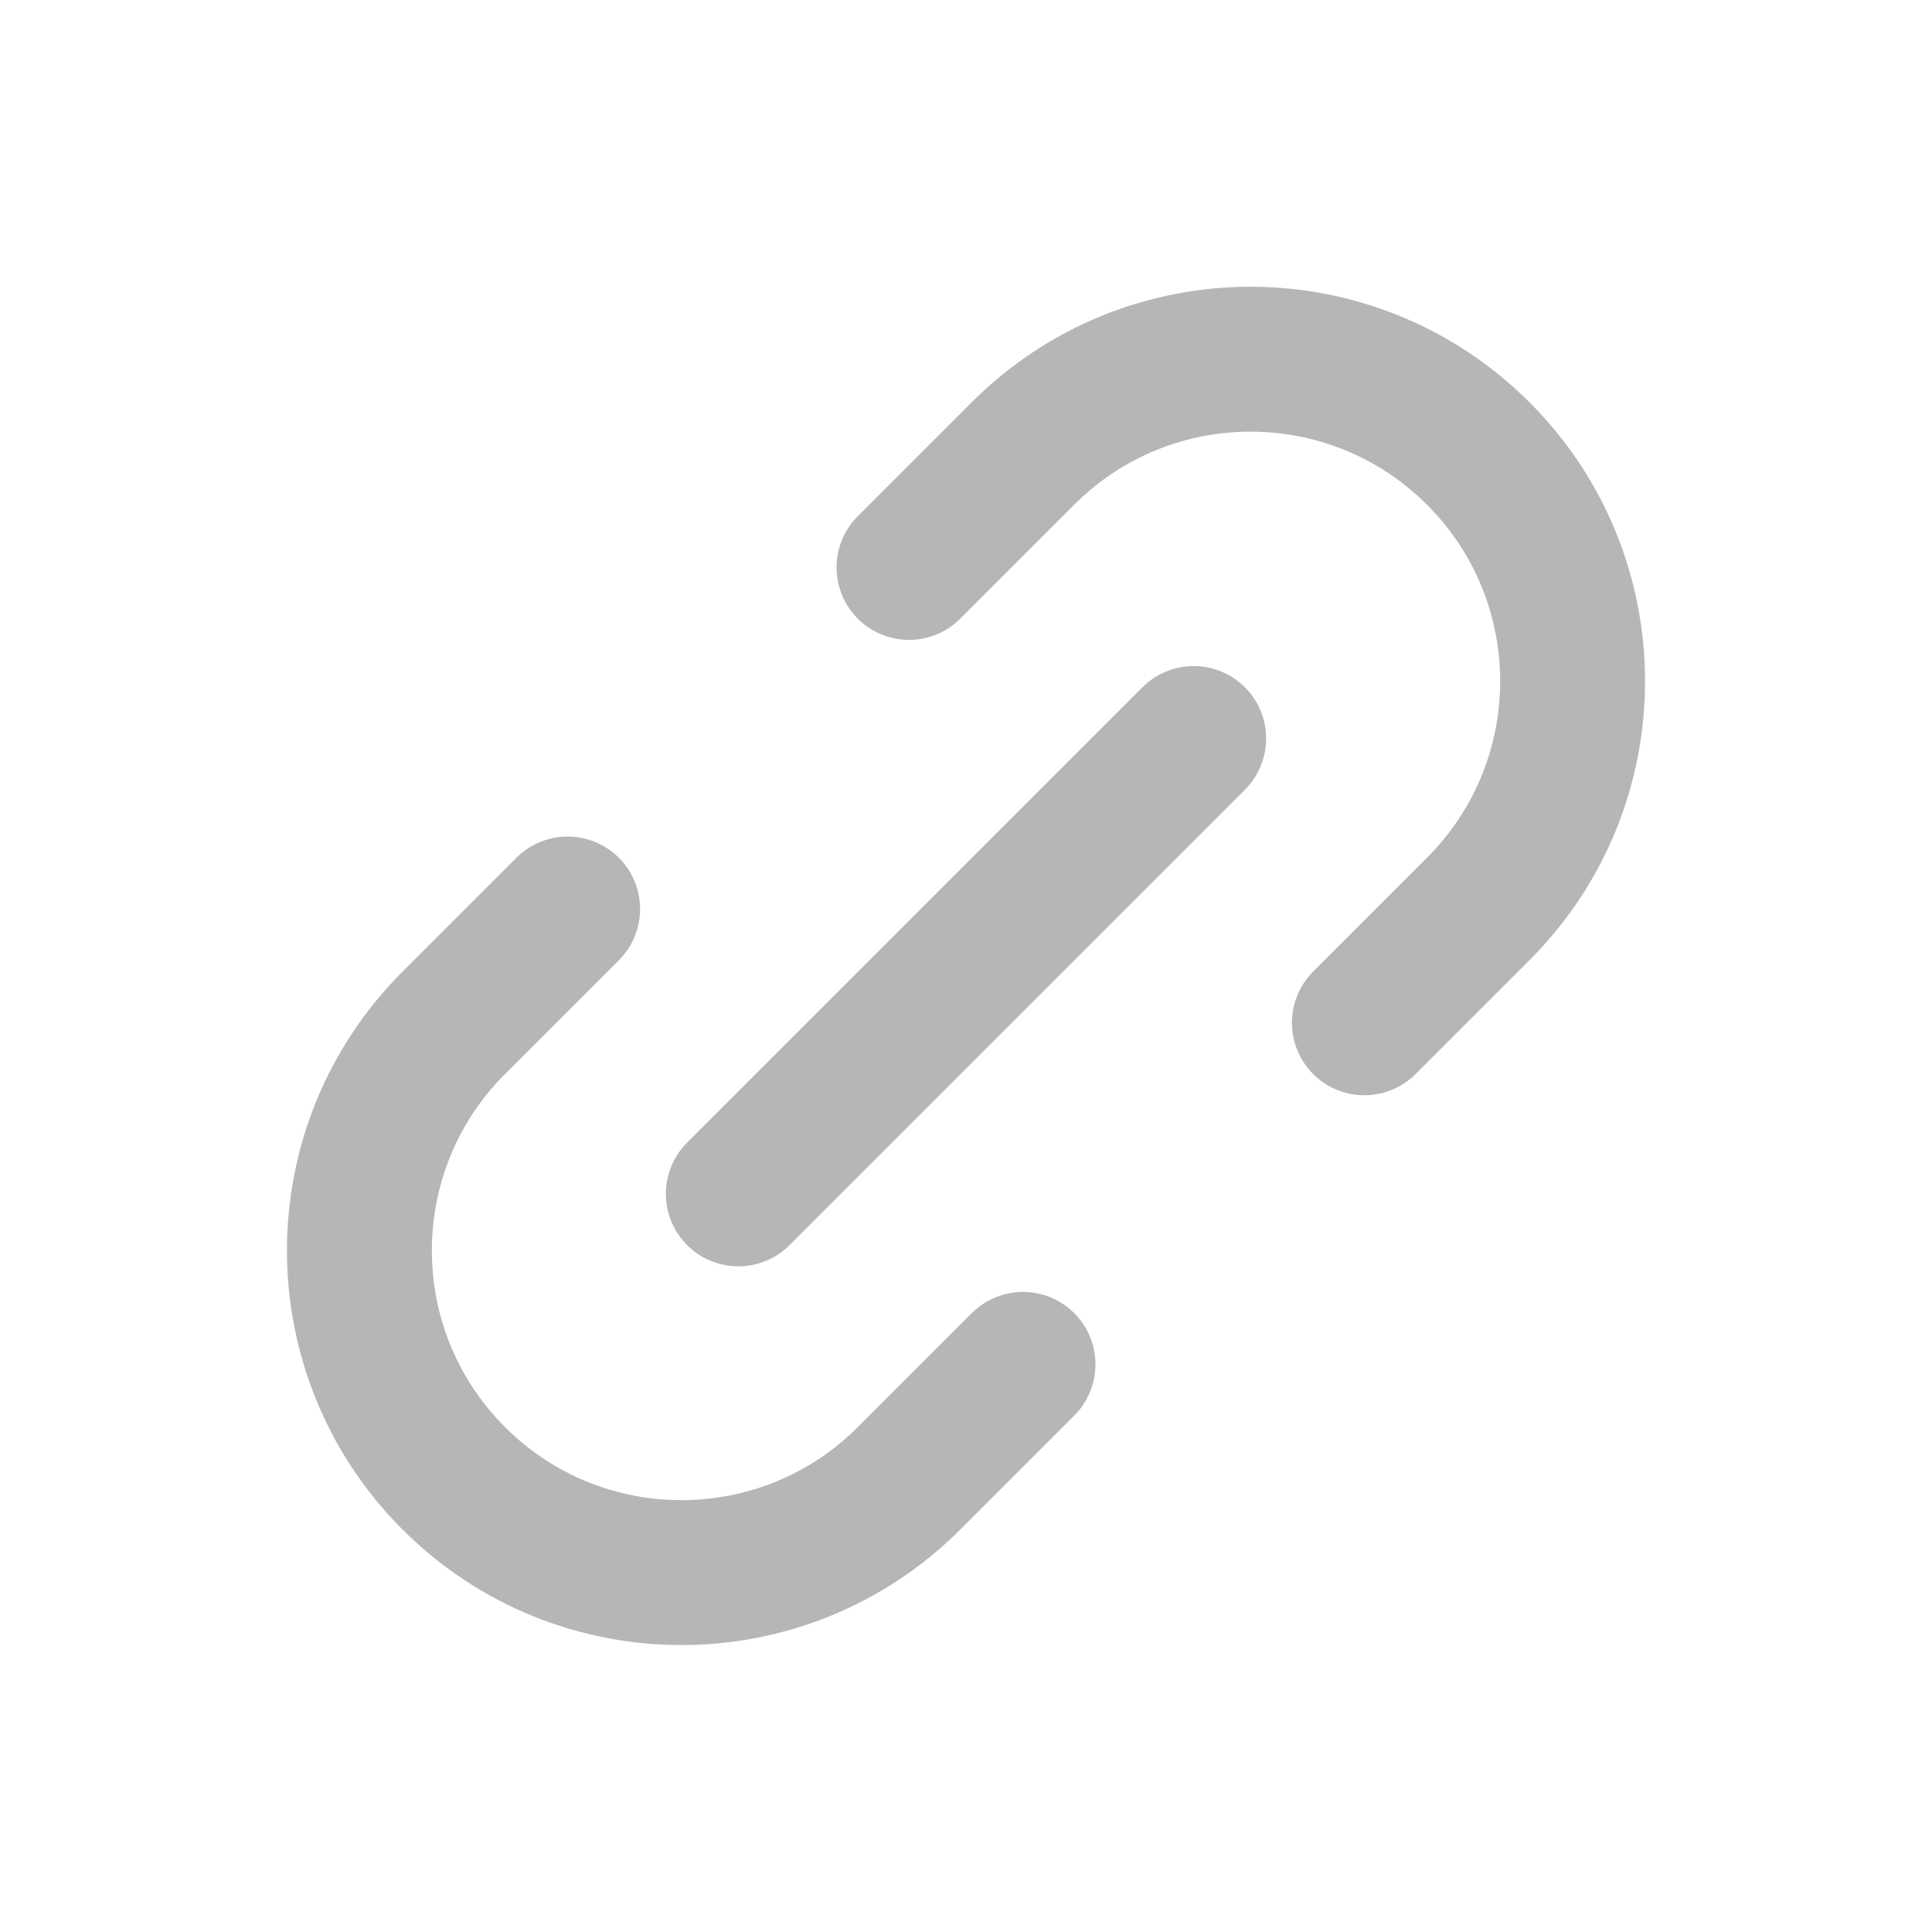 <?xml version="1.0" encoding="UTF-8"?> <svg xmlns="http://www.w3.org/2000/svg" width="20" height="20" viewBox="0 0 20 20" fill="none"> <path d="M7.643 12.359L12.357 7.645" stroke="#B6B6B6" stroke-width="1.5" stroke-linecap="round" stroke-linejoin="round"></path> <path d="M5.876 9.41L4.697 10.589C3.395 11.89 3.395 14.001 4.697 15.303C5.999 16.605 8.109 16.605 9.411 15.303L10.59 14.124" stroke="#B6B6B6" stroke-width="1.5" stroke-linecap="round" stroke-linejoin="round"></path> <path d="M9.41 5.874L10.589 4.695C11.89 3.393 14.001 3.393 15.303 4.695C16.605 5.997 16.605 8.107 15.303 9.409L14.124 10.588" stroke="#B6B6B6" stroke-width="1.5" stroke-linecap="round" stroke-linejoin="round"></path> </svg> 